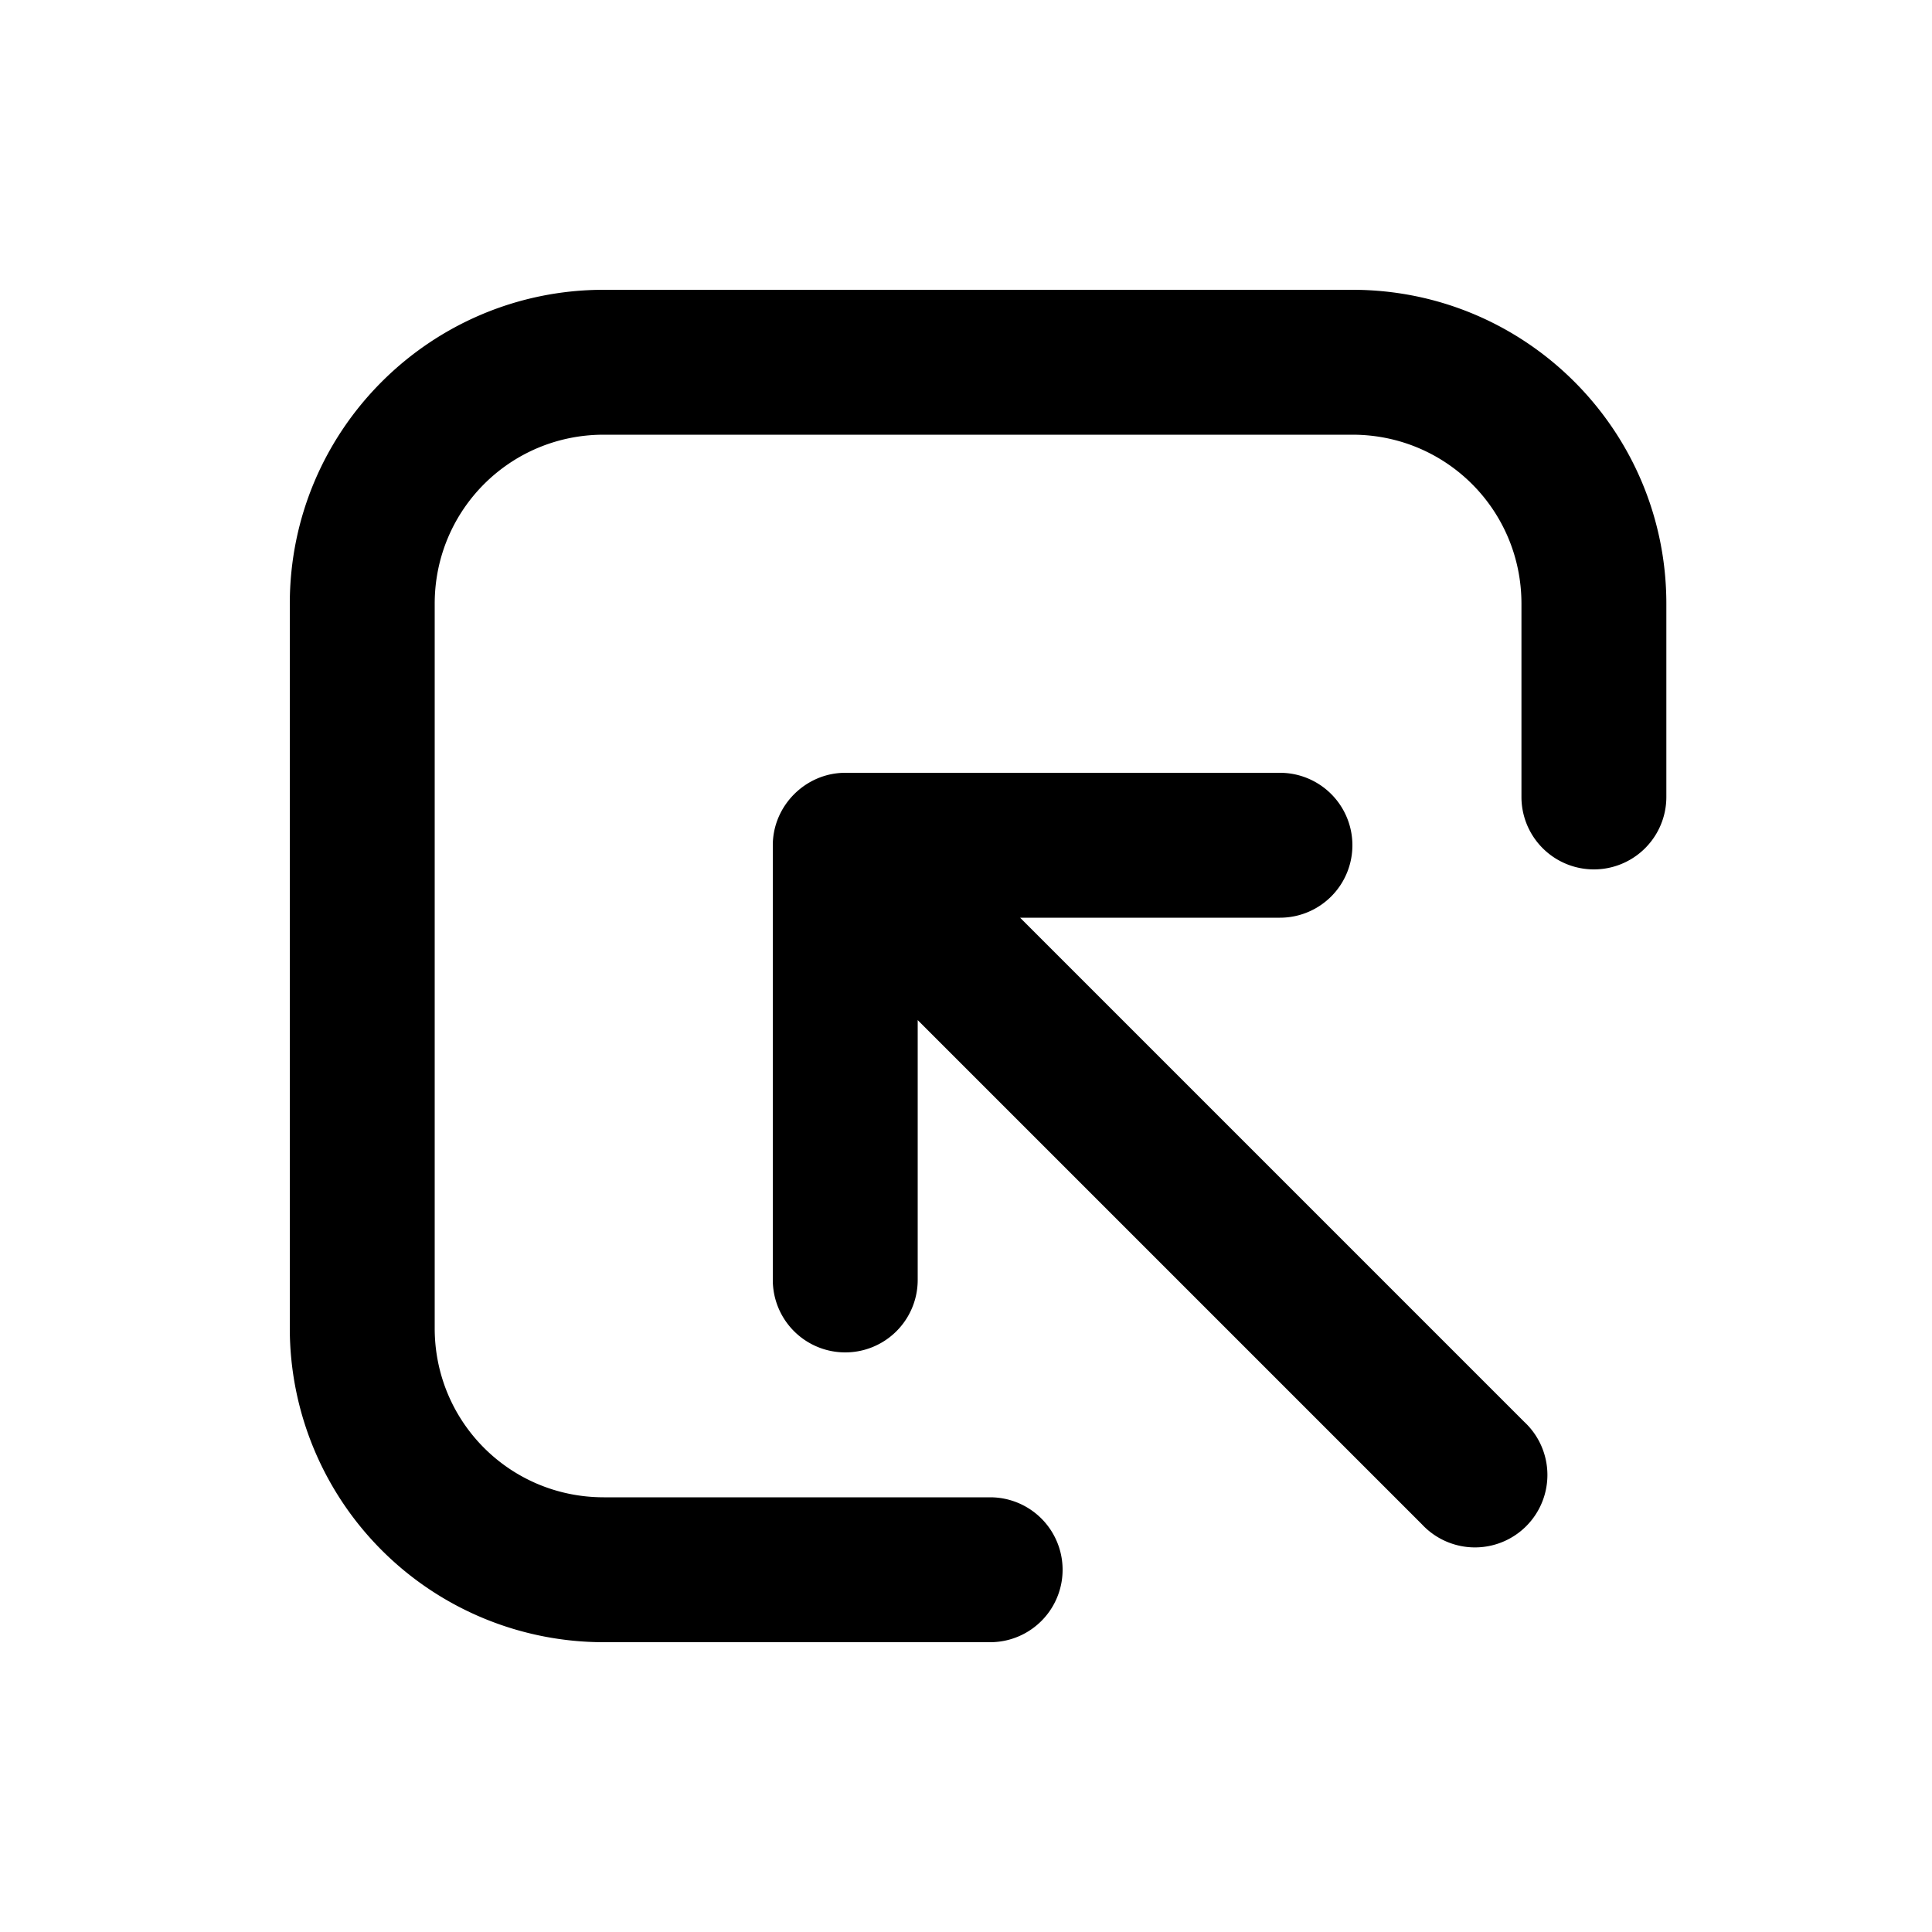<svg width="20" height="20" viewBox="0 0 20 20" xmlns="http://www.w3.org/2000/svg"><path d="M3 6.25C3 4.45 4.46 3 6.25 3H14c1.8 0 3.25 1.46 3.25 3.25v2a.75.75 0 0 1-1.5 0v-2c0-.97-.78-1.75-1.75-1.75H6.25c-.97 0-1.75.78-1.75 1.75v7.5c0 .97.78 1.75 1.75 1.75h4a.75.75 0 0 1 0 1.5h-4A3.25 3.25 0 0 1 3 13.75v-7.5Zm5 2.5c0-.41.34-.75.75-.75h4.5a.75.75 0 0 1 0 1.5h-2.69l5.22 5.22a.75.75 0 1 1-1.06 1.06L9.5 10.56v2.69a.75.75 0 0 1-1.5 0v-4.5Z"/></svg>